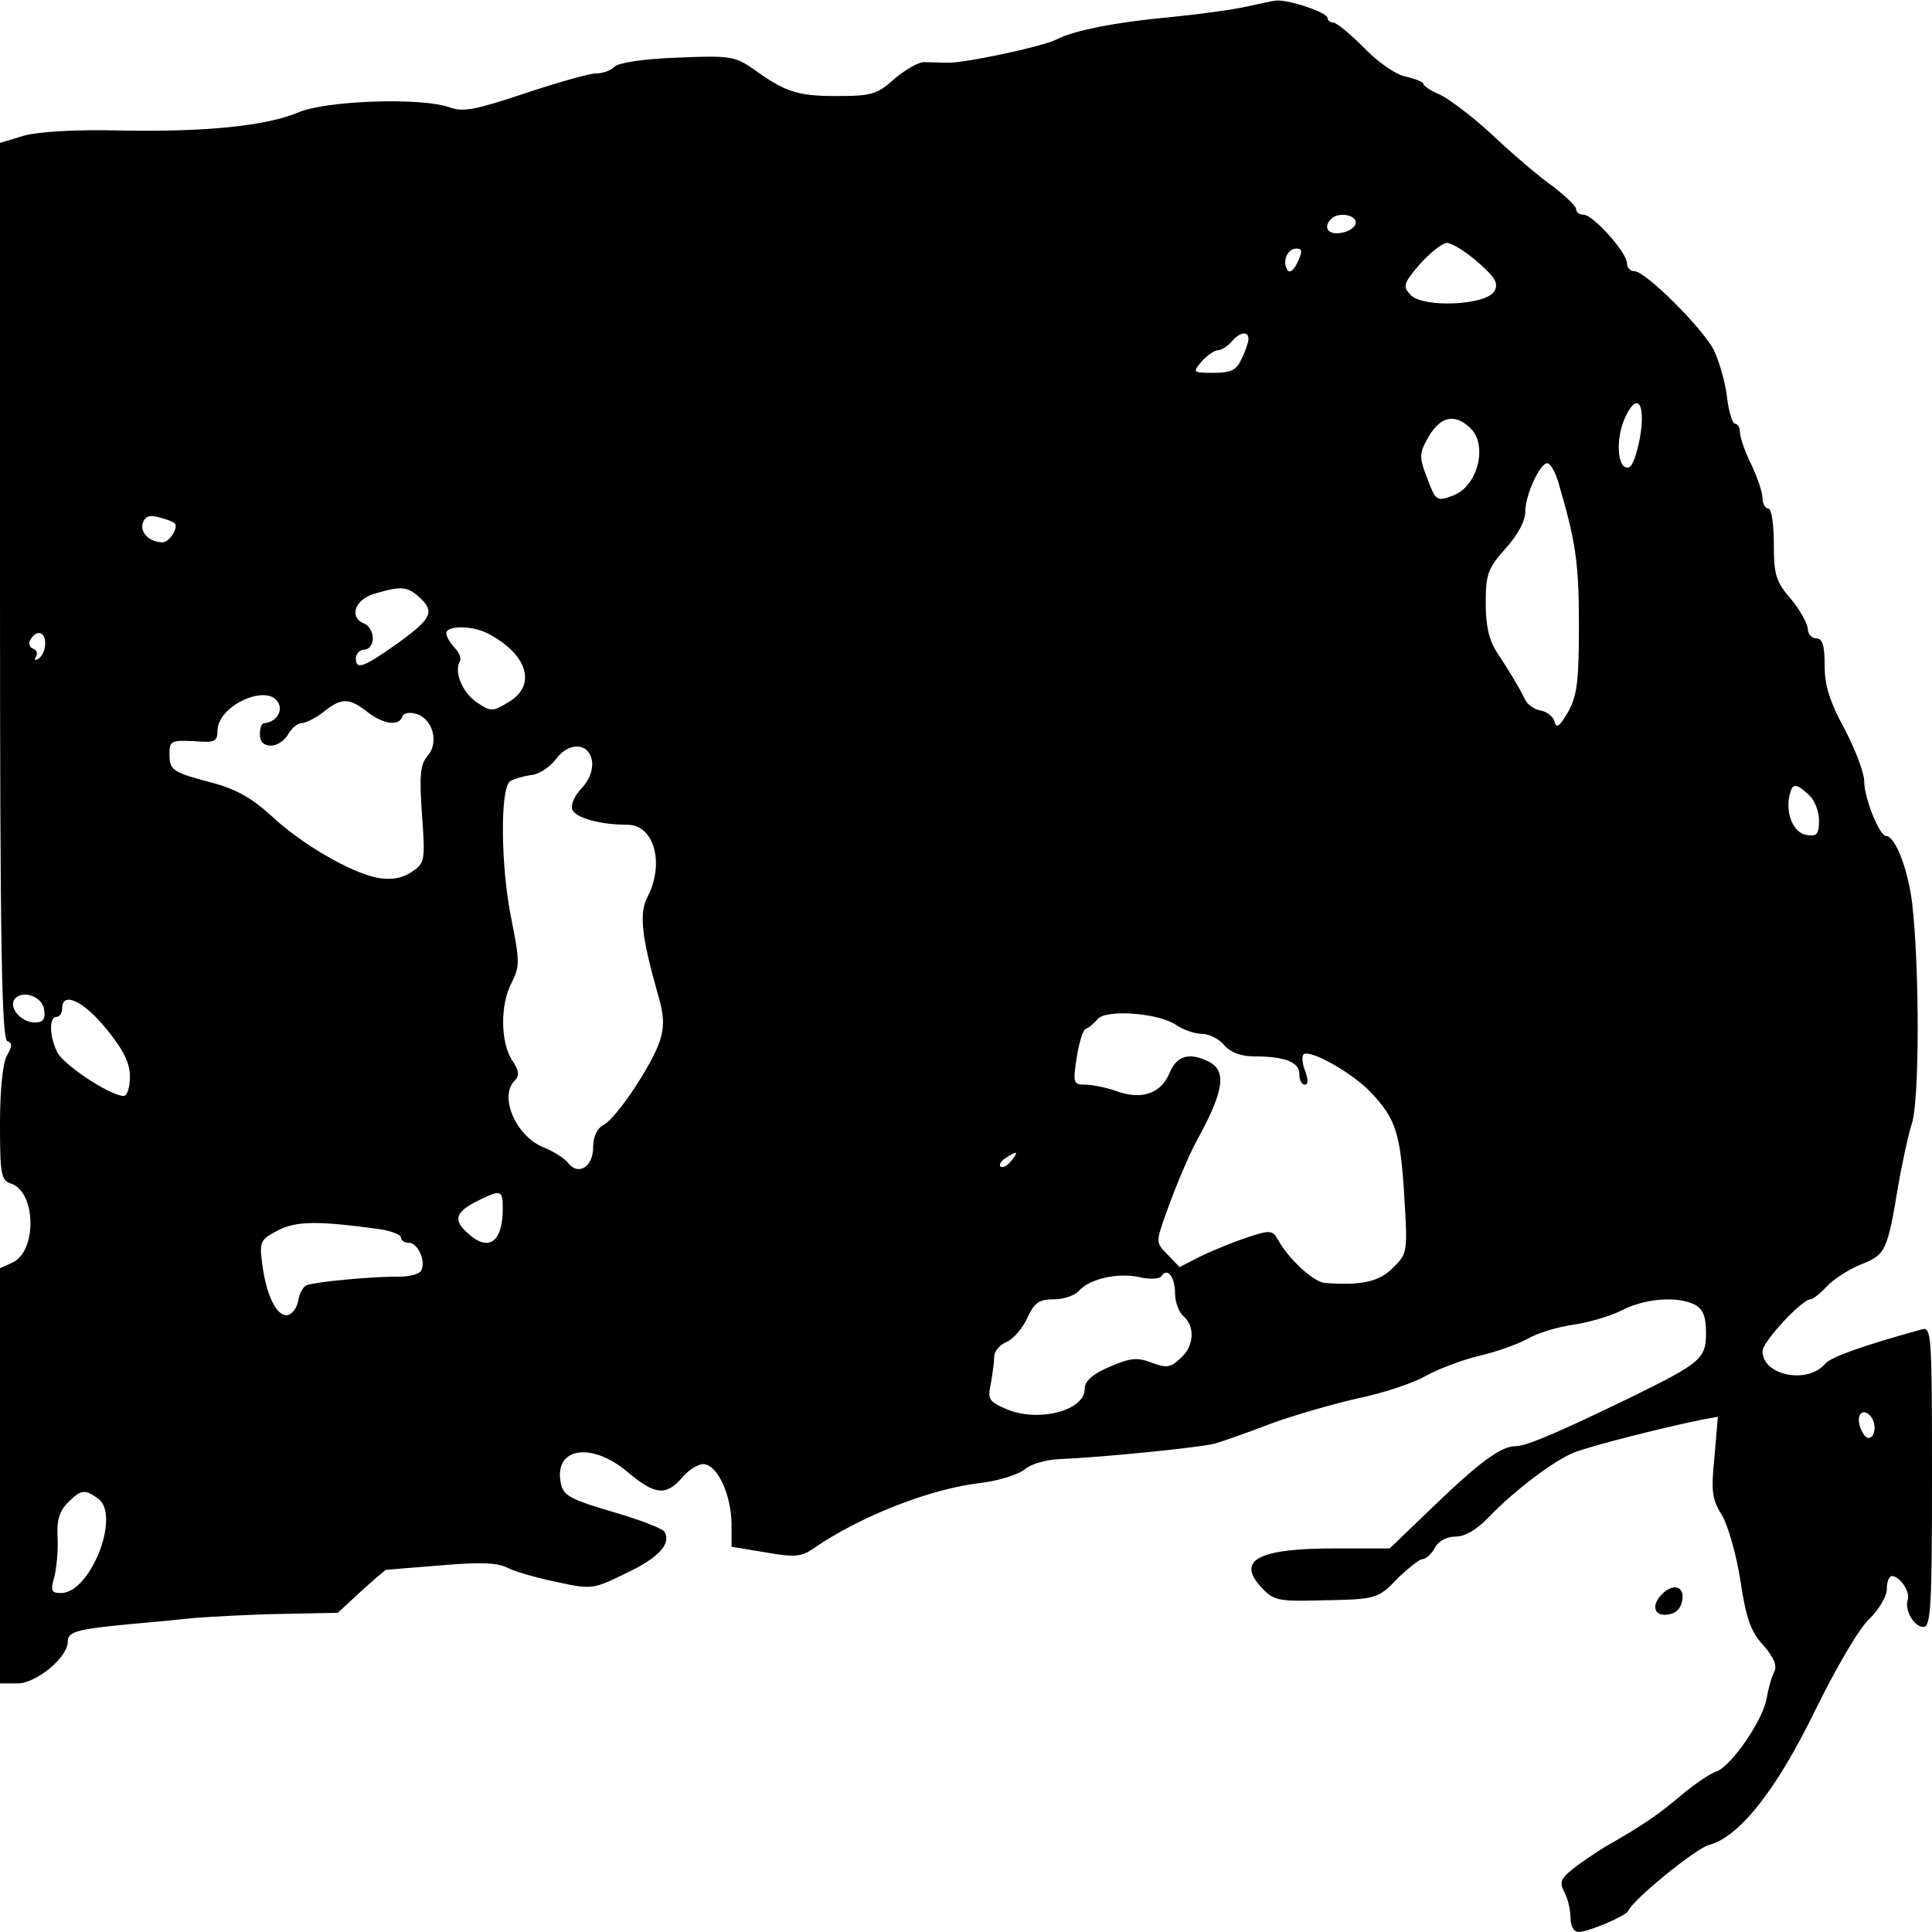 <?xml version="1.0" standalone="no"?>
<!DOCTYPE svg PUBLIC "-//W3C//DTD SVG 20010904//EN"
 "http://www.w3.org/TR/2001/REC-SVG-20010904/DTD/svg10.dtd">
<svg version="1.0" xmlns="http://www.w3.org/2000/svg"
 width="342pt" height="342pt" viewBox="0 0 342 342"
 preserveAspectRatio="xMidYMid meet">
<g transform="translate(0,342) scale(0.1,-0.1)"
fill="#000000" stroke="none">
<path d="M2205 3408 c-22 -5 -80 -13 -130 -18 -99 -9 -175 -24 -205 -40 -23
-12 -166 -43 -195 -41 -11 0 -28 1 -38 1 -10 1 -34 -13 -53 -29 -31 -28 -41
-31 -103 -31 -70 0 -91 7 -149 49 -31 21 -41 23 -132 19 -60 -2 -105 -9 -112
-16 -7 -7 -21 -12 -33 -12 -12 0 -68 -16 -125 -35 -87 -29 -110 -34 -134 -25
-51 18 -219 12 -268 -9 -57 -24 -164 -35 -317 -32 -75 2 -142 -2 -168 -9 l-43
-13 0 -792 c0 -626 3 -794 13 -798 9 -3 9 -9 -1 -26 -7 -13 -12 -59 -12 -120
0 -90 2 -100 19 -106 45 -14 47 -120 3 -140 l-22 -10 0 -367 0 -368 31 0 c33
0 89 46 89 74 0 18 17 22 110 31 36 3 88 8 115 11 28 2 96 6 151 7 l102 2 41
38 c22 20 42 37 44 38 1 0 45 4 97 8 71 6 101 5 120 -5 14 -7 54 -18 88 -25
60 -13 63 -12 122 17 57 27 79 52 66 73 -4 5 -39 19 -79 31 -92 27 -101 32
-105 59 -9 59 56 68 118 16 50 -42 69 -44 99 -9 12 14 30 24 39 22 24 -5 46
-55 47 -105 l0 -41 60 -10 c51 -9 64 -8 85 7 83 57 207 106 297 116 32 4 66
15 77 24 10 9 37 17 60 18 75 3 255 21 278 28 13 4 57 19 98 35 41 15 111 35
155 45 44 9 98 27 120 40 22 12 64 28 94 35 30 7 69 21 85 30 17 10 53 21 81
25 27 4 66 15 87 26 41 21 99 25 129 9 14 -8 19 -21 19 -50 0 -45 -10 -53
-130 -112 -132 -64 -188 -88 -207 -88 -26 0 -64 -28 -148 -109 l-75 -72 -98 0
c-135 0 -174 -21 -129 -69 21 -23 30 -25 103 -23 102 2 103 2 140 41 18 17 37
32 42 32 6 0 16 9 22 20 6 12 21 20 37 20 16 0 37 12 57 33 46 48 117 102 153
116 28 11 148 42 226 58 l28 5 -6 -70 c-6 -61 -5 -75 13 -104 11 -18 26 -71
33 -117 10 -67 19 -91 41 -114 18 -21 24 -35 19 -46 -5 -9 -11 -31 -14 -49 -8
-40 -63 -119 -89 -128 -10 -3 -38 -22 -62 -42 -40 -34 -69 -54 -136 -92 -14
-9 -39 -25 -54 -37 -23 -18 -26 -25 -17 -42 6 -11 11 -31 11 -45 0 -15 6 -26
14 -26 18 0 83 28 88 37 8 20 120 111 143 117 54 14 120 98 188 238 37 75 78
146 96 162 17 17 31 40 31 53 0 13 4 23 9 23 14 0 33 -28 28 -42 -6 -18 11
-48 28 -48 13 0 15 39 15 266 0 248 -1 265 -17 261 -102 -28 -162 -49 -172
-61 -31 -37 -111 -21 -111 22 0 17 70 92 85 92 4 0 17 10 29 23 12 13 39 30
61 39 43 17 46 24 65 138 7 41 18 91 24 110 14 38 14 276 1 390 -7 60 -30 120
-46 120 -12 0 -39 67 -39 97 0 15 -16 57 -35 93 -26 48 -35 76 -35 112 0 36
-4 48 -15 48 -8 0 -15 8 -15 18 -1 9 -14 33 -30 52 -26 30 -30 42 -30 97 0 35
-4 63 -10 63 -5 0 -10 8 -10 18 0 10 -9 37 -20 60 -11 22 -20 48 -20 57 0 8
-4 15 -9 15 -4 0 -11 21 -14 48 -3 26 -14 63 -23 82 -20 39 -121 140 -141 140
-7 0 -13 6 -13 14 0 19 -60 86 -77 86 -7 0 -13 4 -13 10 0 5 -19 23 -41 40
-23 16 -71 57 -105 89 -35 33 -78 65 -94 73 -17 7 -30 16 -30 19 0 4 -14 9
-30 13 -18 3 -50 25 -75 51 -25 25 -49 45 -55 45 -5 0 -10 4 -10 8 0 10 -69
33 -91 31 -8 -1 -32 -6 -54 -11z m195 -382 c0 -7 -11 -16 -25 -18 -24 -5 -34
10 -18 25 12 12 43 7 43 -7z m216 -70 c32 -28 37 -38 29 -52 -16 -25 -127 -29
-148 -6 -14 15 -13 20 16 54 18 20 39 37 48 38 9 0 33 -15 55 -34z m-319 0
c-7 -15 -14 -20 -18 -14 -10 15 0 38 16 38 10 0 11 -5 2 -24z m-87 -136 c0 -5
-5 -21 -12 -35 -9 -20 -18 -25 -50 -25 -37 0 -37 1 -21 20 10 11 23 20 29 20
6 0 17 7 24 15 14 17 30 20 30 5z m693 -175 c-5 -27 -13 -50 -19 -52 -20 -7
-25 45 -9 84 22 51 39 32 28 -32z m-301 18 c33 -30 14 -106 -32 -121 -26 -10
-29 -8 -43 30 -14 36 -15 44 -2 68 22 42 48 50 77 23z m156 -95 c31 -105 37
-143 37 -253 0 -100 -3 -126 -19 -155 -15 -26 -21 -30 -24 -18 -2 9 -13 18
-24 20 -12 2 -25 11 -29 21 -12 24 -26 47 -49 82 -14 21 -20 47 -20 87 0 52 4
62 35 97 22 24 35 49 35 65 0 30 26 86 39 86 5 0 14 -15 19 -32z m-2449 -74
c8 -7 -9 -34 -21 -34 -24 0 -41 18 -35 35 5 12 13 14 29 9 13 -3 25 -8 27 -10z
m433 -131 c28 -25 22 -38 -33 -78 -64 -46 -79 -52 -79 -31 0 9 7 16 15 16 8 0
15 9 15 20 0 11 -7 23 -15 26 -28 11 -17 43 18 53 47 14 58 13 79 -6z m121
-64 c71 -37 88 -92 37 -122 -28 -17 -31 -17 -55 -1 -26 17 -42 55 -31 73 3 5
-1 16 -9 24 -8 9 -15 20 -15 26 0 14 45 14 73 0z m-783 -18 c0 -11 -5 -23 -12
-27 -6 -4 -8 -3 -4 4 3 5 1 12 -6 14 -6 2 -8 10 -4 16 11 18 26 14 26 -7z
m414 -108 c6 -15 -8 -32 -26 -33 -5 0 -8 -9 -8 -20 0 -13 7 -20 20 -20 10 0
24 9 30 20 6 11 17 20 24 20 7 0 25 9 39 20 31 25 45 25 77 0 28 -22 56 -26
62 -9 2 7 13 9 26 5 29 -10 39 -51 19 -74 -13 -15 -15 -33 -10 -104 6 -83 5
-86 -19 -102 -17 -11 -35 -14 -59 -10 -48 9 -136 60 -190 111 -33 30 -61 46
-102 57 -72 19 -77 22 -77 52 0 22 3 24 43 22 37 -3 42 -1 42 19 1 46 94 86
109 46z m554 -101 c2 -15 -5 -33 -18 -47 -13 -13 -20 -30 -17 -38 6 -15 50
-27 98 -27 47 0 66 -69 35 -128 -15 -29 -10 -71 18 -170 12 -40 12 -59 4 -85
-15 -44 -76 -135 -99 -148 -12 -6 -19 -21 -19 -40 0 -34 -26 -51 -44 -28 -6 8
-26 21 -44 28 -49 20 -79 90 -51 118 9 9 8 18 -5 37 -20 32 -21 98 0 137 14
28 14 38 0 108 -20 95 -21 236 -3 248 6 4 23 9 37 11 14 1 33 14 44 28 23 32
60 29 64 -4z m2154 -59 c10 -9 18 -29 18 -45 0 -25 -4 -29 -22 -26 -23 3 -38
38 -30 71 5 21 11 21 34 0z m-3124 -380 c3 -17 -2 -23 -16 -23 -24 0 -46 25
-37 40 12 19 50 7 53 -17z m110 -34 c31 -38 42 -61 42 -85 0 -19 -5 -34 -11
-34 -24 0 -108 56 -118 78 -14 29 -14 62 -1 62 6 0 10 7 10 15 0 31 38 13 78
-36z m1895 6 c12 -8 32 -15 44 -15 13 0 31 -9 40 -20 11 -13 30 -20 53 -20 54
0 80 -10 80 -31 0 -11 4 -19 10 -19 6 0 6 9 0 25 -5 13 -6 26 -2 29 13 8 87
-34 119 -68 44 -47 52 -71 59 -186 6 -96 5 -100 -20 -124 -24 -25 -57 -32
-121 -27 -20 2 -64 42 -83 77 -9 16 -14 17 -53 4 -24 -8 -61 -23 -82 -33 l-39
-20 -21 22 c-21 21 -21 22 -4 70 17 48 40 103 55 131 48 87 54 123 23 140 -35
18 -58 12 -71 -20 -15 -36 -50 -48 -95 -31 -17 6 -42 11 -54 11 -21 0 -22 3
-15 48 4 26 11 49 16 51 5 1 14 9 21 17 15 18 109 11 140 -11z m-293 -240 c-7
-9 -15 -13 -19 -10 -3 3 1 10 9 15 21 14 24 12 10 -5z m-900 -84 c0 -60 -25
-78 -62 -44 -26 23 -22 37 15 56 44 22 47 21 47 -12z m-217 -37 c20 -3 37 -10
37 -15 0 -5 6 -9 14 -9 16 0 31 -34 21 -50 -3 -5 -20 -10 -38 -10 -42 1 -149
-9 -164 -15 -6 -2 -13 -14 -15 -27 -2 -12 -10 -24 -19 -26 -19 -3 -38 35 -45
92 -5 38 -3 42 28 58 33 17 72 17 181 2z m1383 -83 c10 16 24 -1 24 -30 0 -16
7 -34 15 -41 21 -18 19 -54 -6 -75 -17 -16 -24 -17 -51 -7 -26 10 -38 8 -75
-8 -30 -13 -43 -25 -43 -39 0 -38 -81 -59 -137 -36 -33 14 -35 18 -29 46 3 17
6 39 6 48 0 9 10 21 23 26 12 6 28 25 36 43 12 26 20 32 47 32 17 0 37 7 44
15 18 21 69 33 108 24 17 -4 35 -3 38 2z m1260 -256 c8 -21 -6 -41 -17 -24
-12 19 -11 39 1 39 6 0 13 -7 16 -15z m-3142 -138 c40 -30 -14 -167 -66 -167
-17 0 -19 4 -12 28 4 15 7 46 6 69 -2 31 3 48 18 63 24 24 30 24 54 7z"/>
<path d="M2942 598 c-20 -20 -14 -40 11 -36 14 2 23 11 25 26 4 24 -16 30 -36
10z"/>
</g>
</svg>
